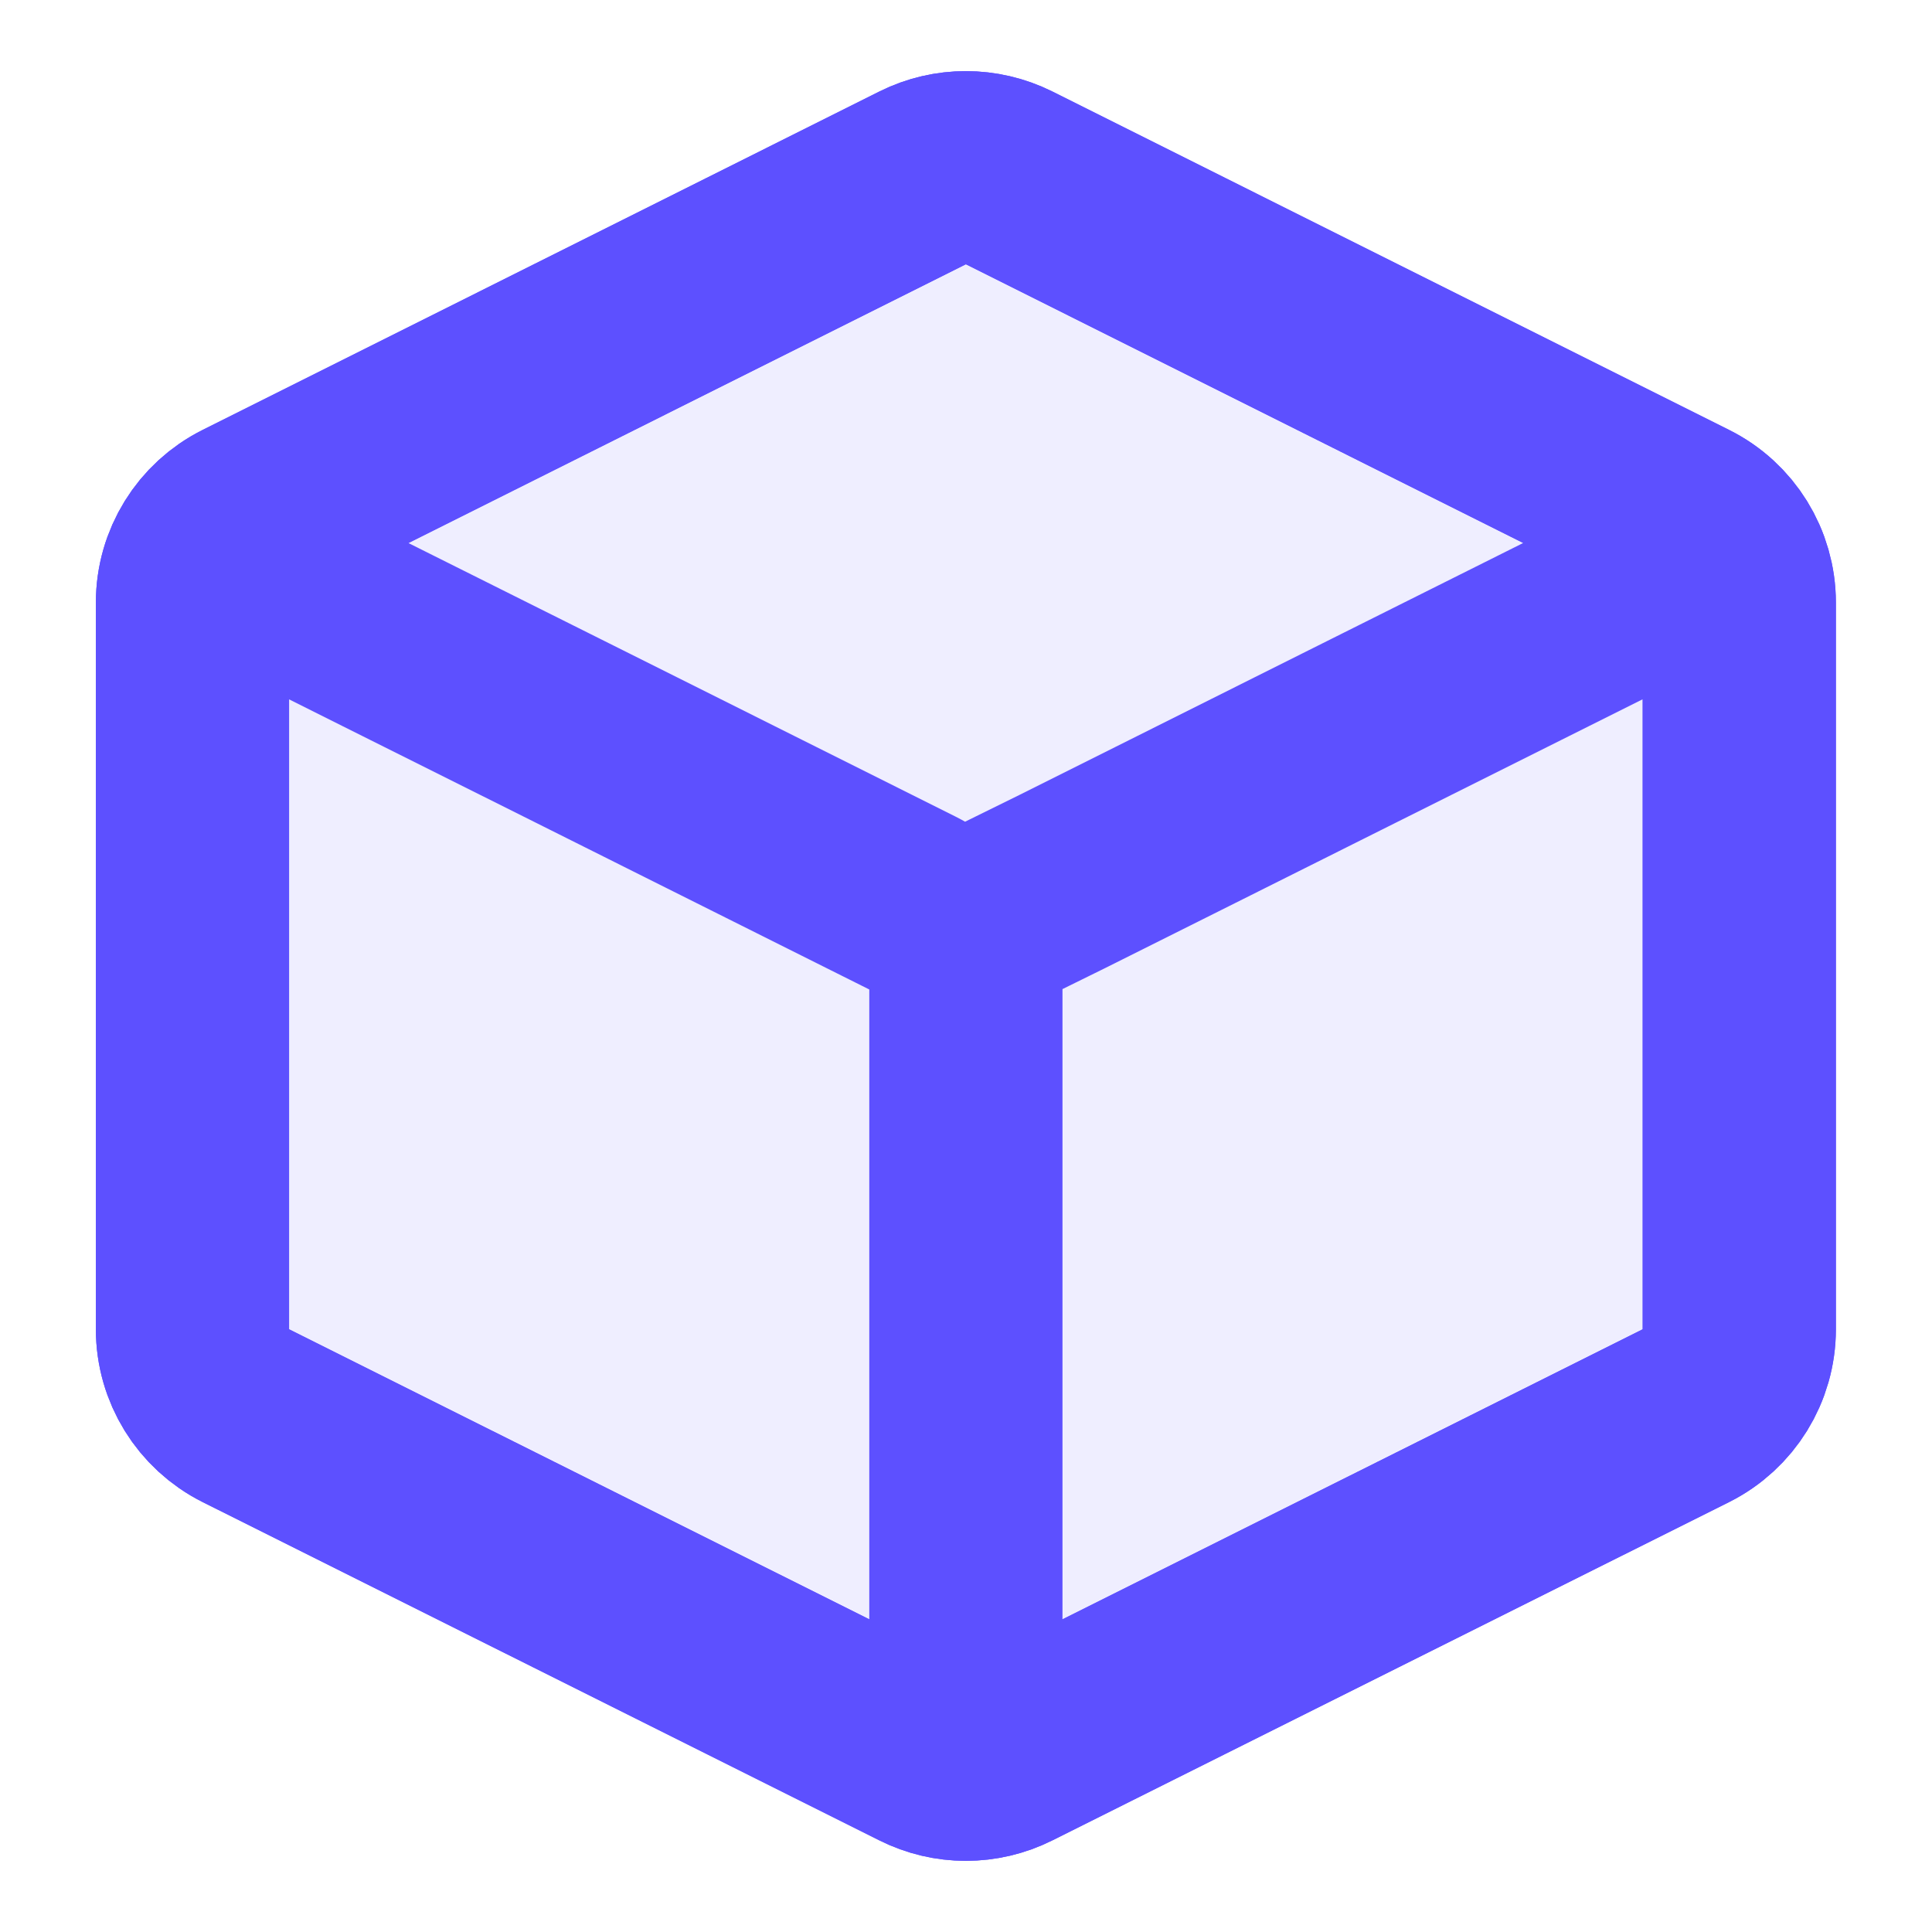 <svg width="16" height="16" viewBox="0 0 16 16" fill="none" xmlns="http://www.w3.org/2000/svg">
<g clip-path="url(#clip0_1_6569)">
<path d="M14.404 11.008V4.991C14.404 4.688 14.233 4.411 13.962 4.276L8.357 1.473C8.131 1.361 7.866 1.361 7.641 1.473L2.036 4.276C1.765 4.411 1.594 4.688 1.594 4.991V11.008C1.594 11.311 1.765 11.588 2.036 11.724L7.641 14.526C7.866 14.639 8.131 14.639 8.357 14.526L13.962 11.724C14.233 11.588 14.404 11.311 14.404 11.008Z" fill="#5D50FF" fill-opacity="0.1" stroke="#5D50FF" stroke-width="1.6" stroke-linecap="round" stroke-linejoin="round"/>
<path d="M14.265 4.566L11.201 6.098L9.6 6.899L8.8 7.299L8.057 7.665M1.994 4.697L2.394 4.897L3.195 5.298L4.796 6.098L7.557 7.479C7.828 7.614 7.999 7.891 7.999 8.194V13.384V14.136M8.357 1.473L13.962 4.276C14.233 4.411 14.404 4.688 14.404 4.991V11.008C14.404 11.311 14.233 11.588 13.962 11.724L8.357 14.526C8.131 14.639 7.866 14.639 7.641 14.526L2.036 11.724C1.765 11.588 1.594 11.311 1.594 11.008V4.991C1.594 4.688 1.765 4.411 2.036 4.276L7.641 1.473C7.866 1.361 8.131 1.361 8.357 1.473Z" stroke="#5D50FF" stroke-width="1.6" stroke-linecap="round" stroke-linejoin="round"/>
</g>
<defs>
<clipPath id="clip0_1_6569">
<rect width="16" height="16" fill="white"/>
</clipPath>
</defs>
</svg>
